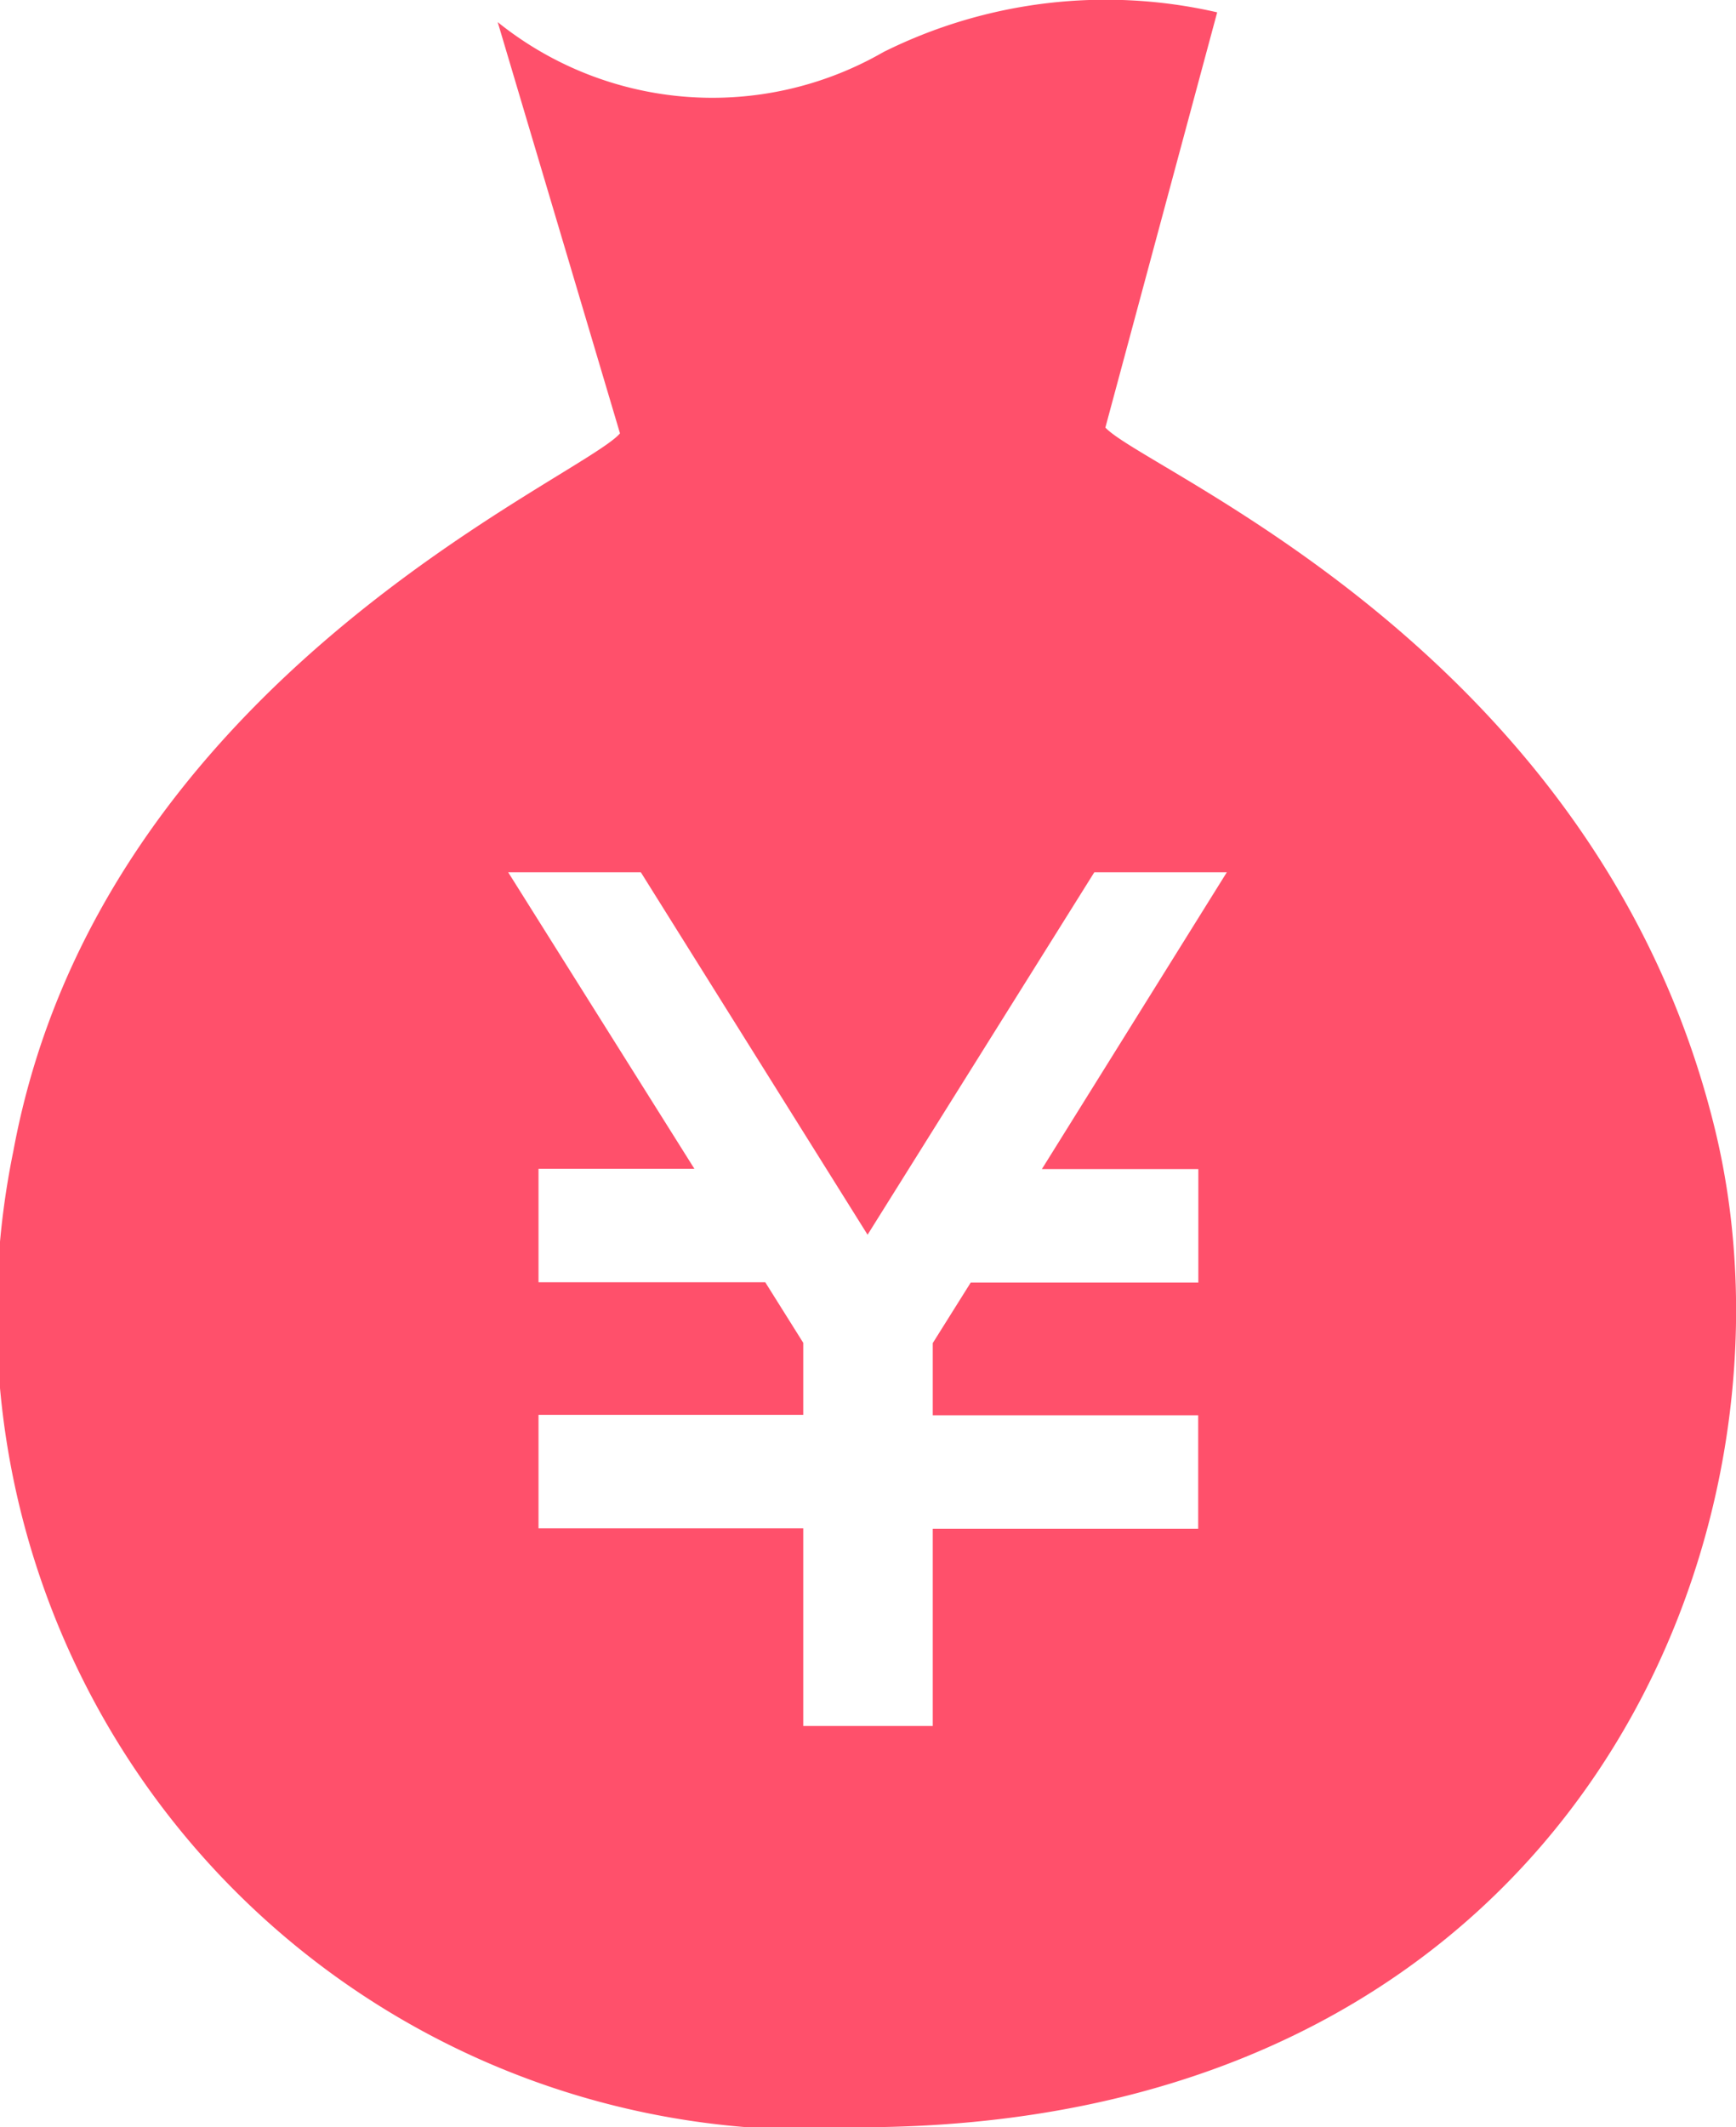 <svg id="シンプルな円袋のアイコン-_1_" data-name="シンプルな円袋のアイコン-(1)" xmlns="http://www.w3.org/2000/svg" width="12.25" height="15" viewBox="0 0 12.25 15">
  <path id="Shape" d="M12.1,7.957C11.275,4.59,8.083,3.323,7.8,3.015L8.589.087a3.52,3.52,0,0,0-2.355.28A2.418,2.418,0,0,1,3.512.156l.863,2.9C4.1,3.376.709,4.79.094,8.118A5.746,5.746,0,0,0,6.182,15C11.142,14.932,12.793,10.784,12.1,7.957Zm-3.644.287v.8H6.85l-.268.427v.509H8.455v.8H6.582v1.391H5.668V10.777H3.8v-.8H5.668V9.469L5.4,9.042H3.8v-.8H4.9L3.586,6.151h.936l1.6,2.556,1.6-2.556h.935L7.352,8.244Z" transform="translate(0 0)" fill="#ff506b"/>
</svg>
